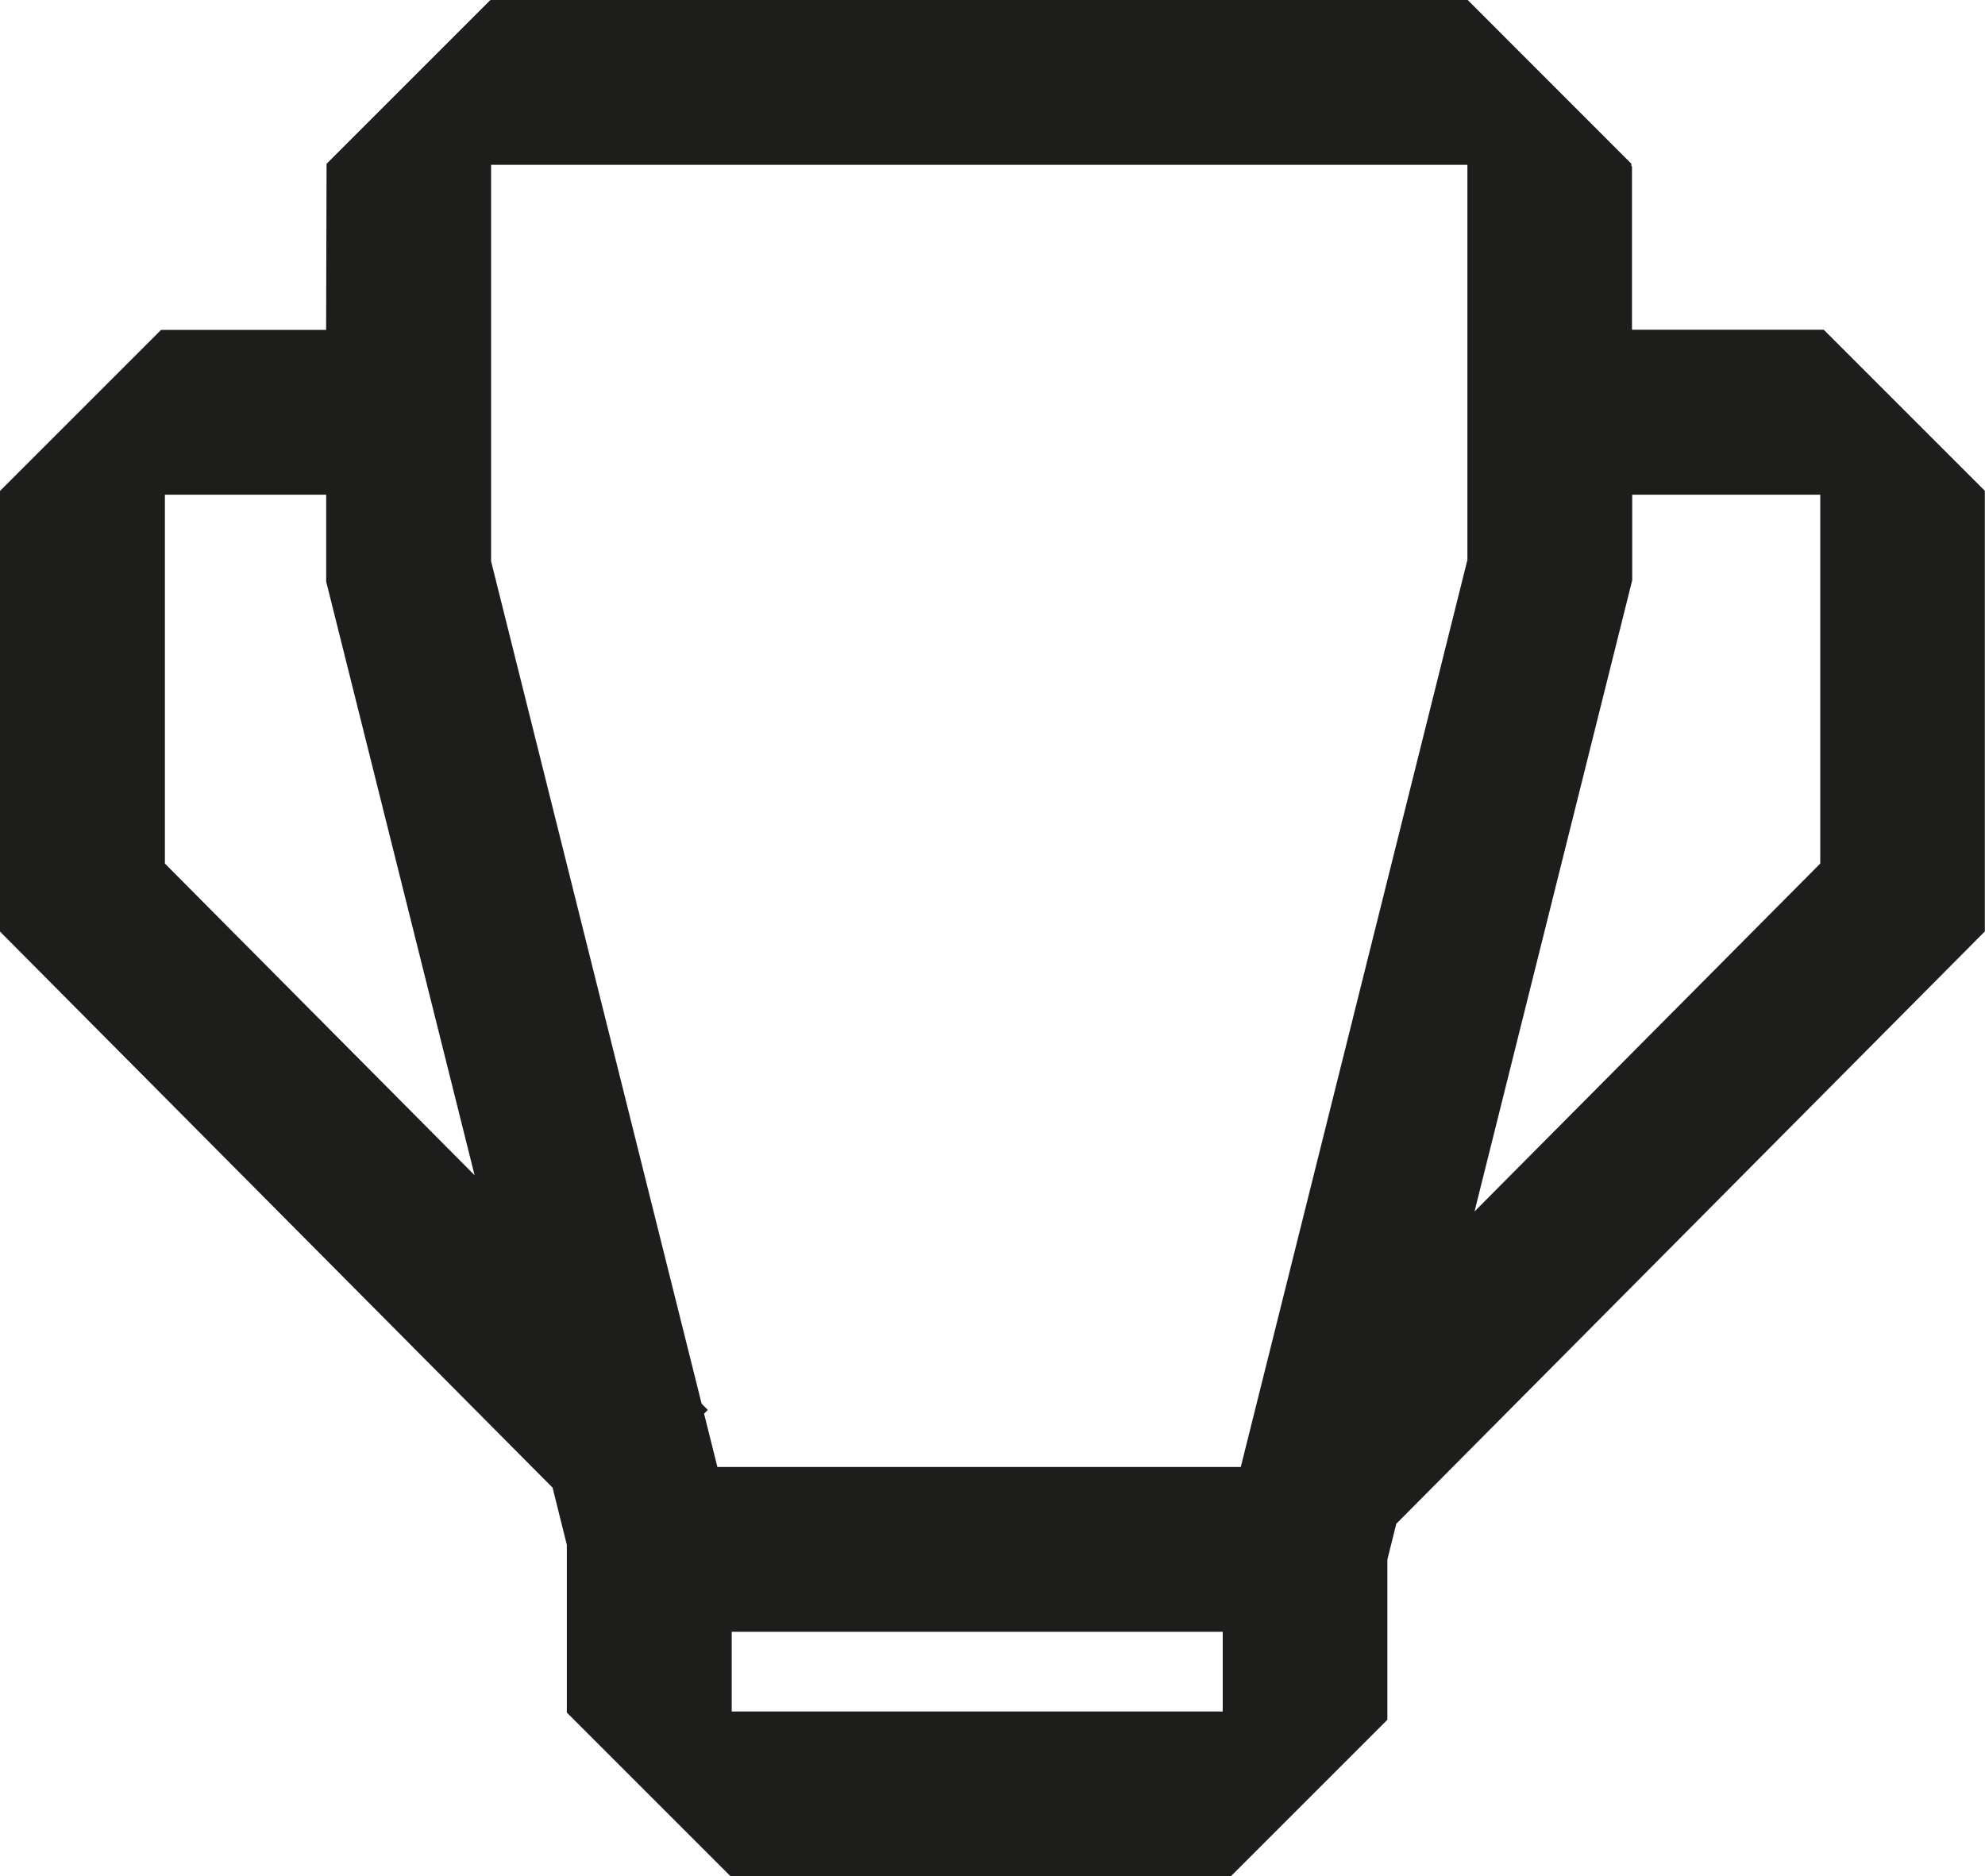 <?xml version="1.0" encoding="UTF-8"?>
<svg id="Layer_2" data-name="Layer 2" xmlns="http://www.w3.org/2000/svg" viewBox="0 0 264.96 250.48">
  <defs>
    <style>
      .cls-1 {
        fill: #1d1d1b;
      }
    </style>
  </defs>
  <g id="Icons">
    <path class="cls-1" d="m43.53,44.04h-22.03L0,65.54v58.82l73.76,74.24,1.9,7.62v22.4l21.86,21.86h66.77l20.9-20.9v-21.39l1.19-4.77,78.56-79.08v-58.82l-21.5-21.5h-25.6v-21.81h-.08v-.35L195.91,0H65.46l-21.87,21.87m-21.58,93.41v-49.24h21.53v11.6s19.81,79.25,19.81,79.25l-41.34-41.61Zm141.2,113.2h-65.54v-10.64h65.54v10.64Zm2.41-32.64h-69.86l-1.78-7.12.5-.5-.83-.84-28.1-112.46V22s130.32,0,130.32,0v52.75s-30.25,121.09-30.25,121.09Zm77.35-80.56l-46.15,46.45,21.05-84.27v-11.42s25.1,0,25.1,0v49.24Z"/>
  </g>
</svg>